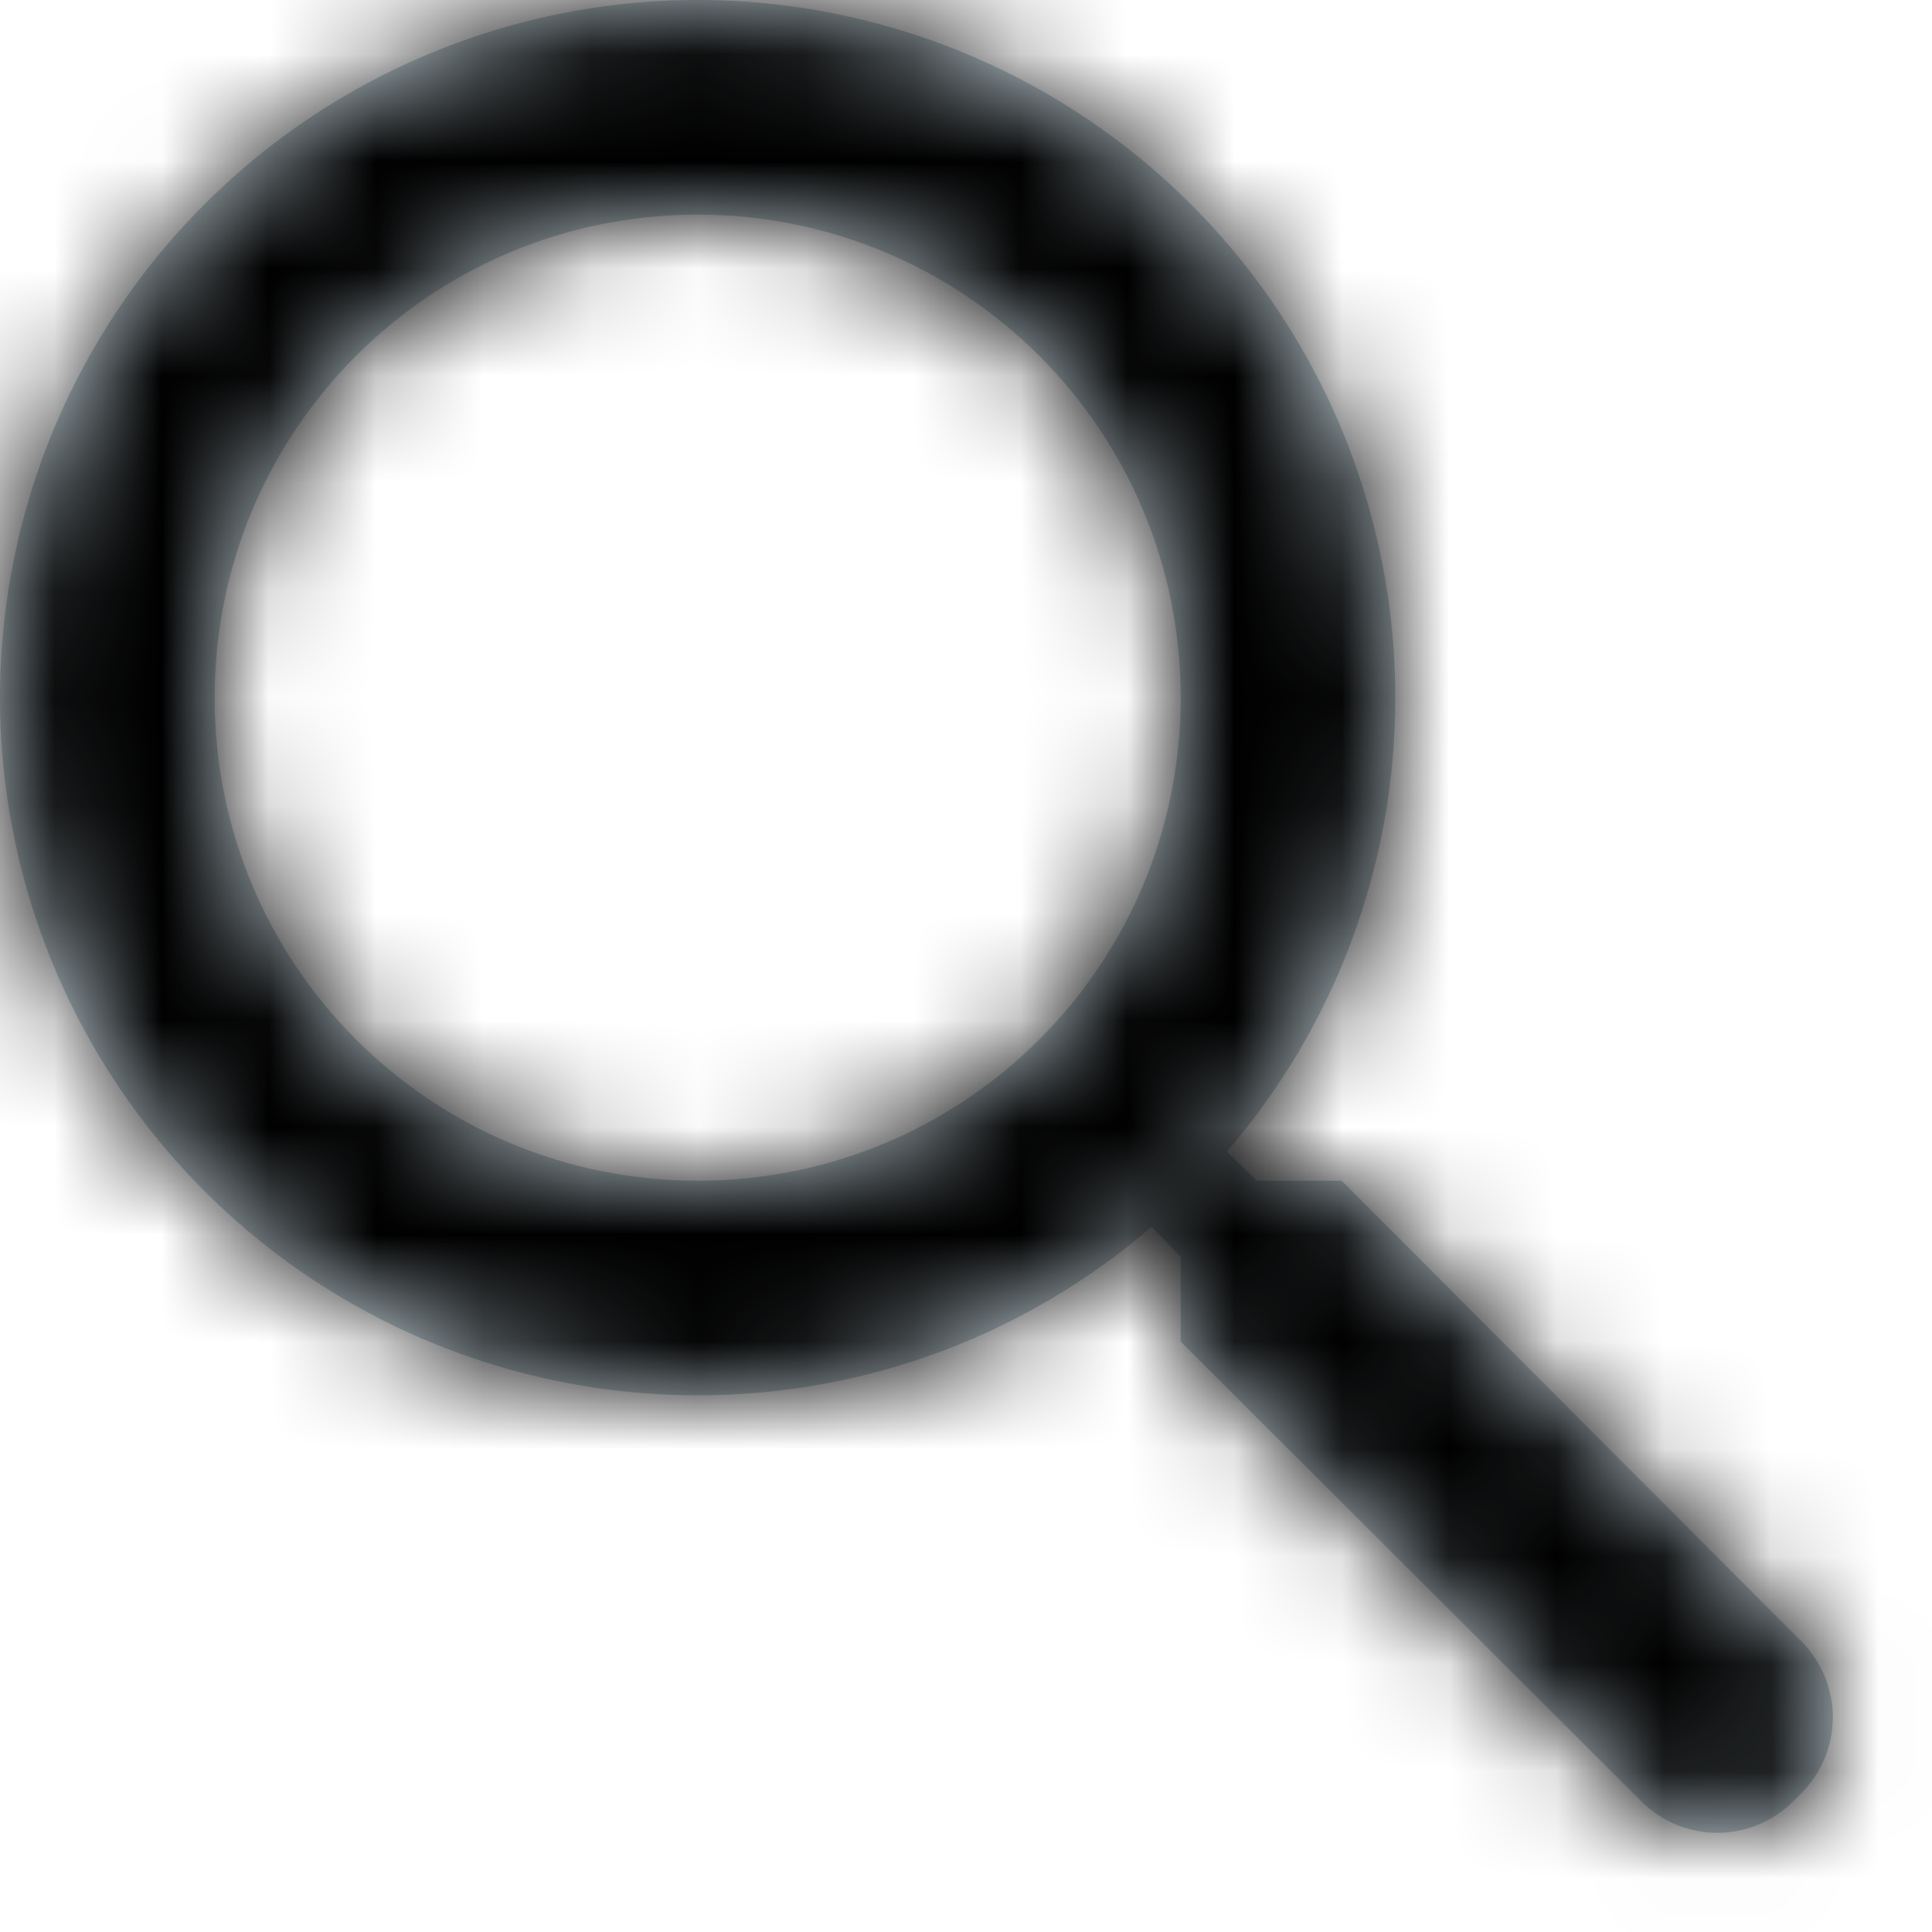 <svg width="18" height="18" viewBox="0 0 18 18" fill="none" xmlns="http://www.w3.org/2000/svg">
<g clip-path="url(#clip0_11_518)">
<path d="M11.71 11L11.43 10.73C12.444 9.554 13.001 8.053 13 6.5C13 5.214 12.619 3.958 11.905 2.889C11.19 1.82 10.175 0.987 8.987 0.495C7.8 0.003 6.493 -0.126 5.232 0.125C3.971 0.376 2.813 0.995 1.904 1.904C0.995 2.813 0.376 3.971 0.125 5.232C-0.126 6.493 0.003 7.8 0.495 8.987C0.987 10.175 1.82 11.19 2.889 11.905C3.958 12.619 5.214 13 6.5 13C8.11 13 9.59 12.41 10.73 11.43L11 11.71V12.5L15.293 16.784C15.48 16.971 15.735 17.076 15.999 17.076C16.264 17.076 16.518 16.971 16.706 16.784L16.784 16.706C16.971 16.518 17.076 16.264 17.076 15.999C17.076 15.735 16.971 15.48 16.784 15.293L12.5 11H11.71ZM2 6.5C2 4.01 4.01 2 6.5 2C8.99 2 11 4.01 11 6.5C11 8.99 8.99 11 6.5 11C4.01 11 2 8.99 2 6.5Z" fill="#C2D1D9"/>
<mask id="mask0_11_518" style="mask-type:luminance" maskUnits="userSpaceOnUse" x="0" y="0" width="18" height="18">
<path d="M11.71 11L11.43 10.73C12.444 9.554 13.001 8.053 13 6.5C13 5.214 12.619 3.958 11.905 2.889C11.19 1.82 10.175 0.987 8.987 0.495C7.8 0.003 6.493 -0.126 5.232 0.125C3.971 0.376 2.813 0.995 1.904 1.904C0.995 2.813 0.376 3.971 0.125 5.232C-0.126 6.493 0.003 7.8 0.495 8.987C0.987 10.175 1.82 11.19 2.889 11.905C3.958 12.619 5.214 13 6.5 13C8.11 13 9.59 12.41 10.73 11.43L11 11.71V12.5L15.293 16.784C15.48 16.971 15.735 17.076 15.999 17.076C16.264 17.076 16.518 16.971 16.706 16.784L16.784 16.706C16.971 16.518 17.076 16.264 17.076 15.999C17.076 15.735 16.971 15.48 16.784 15.293L12.5 11H11.71ZM2 6.5C2 4.01 4.01 2 6.5 2C8.99 2 11 4.01 11 6.5C11 8.99 8.99 11 6.5 11C4.01 11 2 8.99 2 6.5Z" fill="black"/>
</mask>
<g mask="url(#mask0_11_518)">
<path fill-rule="evenodd" clip-rule="evenodd" d="M-3 -3H21V21H-3V-3Z" fill="black"/>
</g>
</g>
<defs>
<clipPath id="clip0_11_518">
<rect width="18" height="18" fill="white"/>
</clipPath>
</defs>
</svg>
